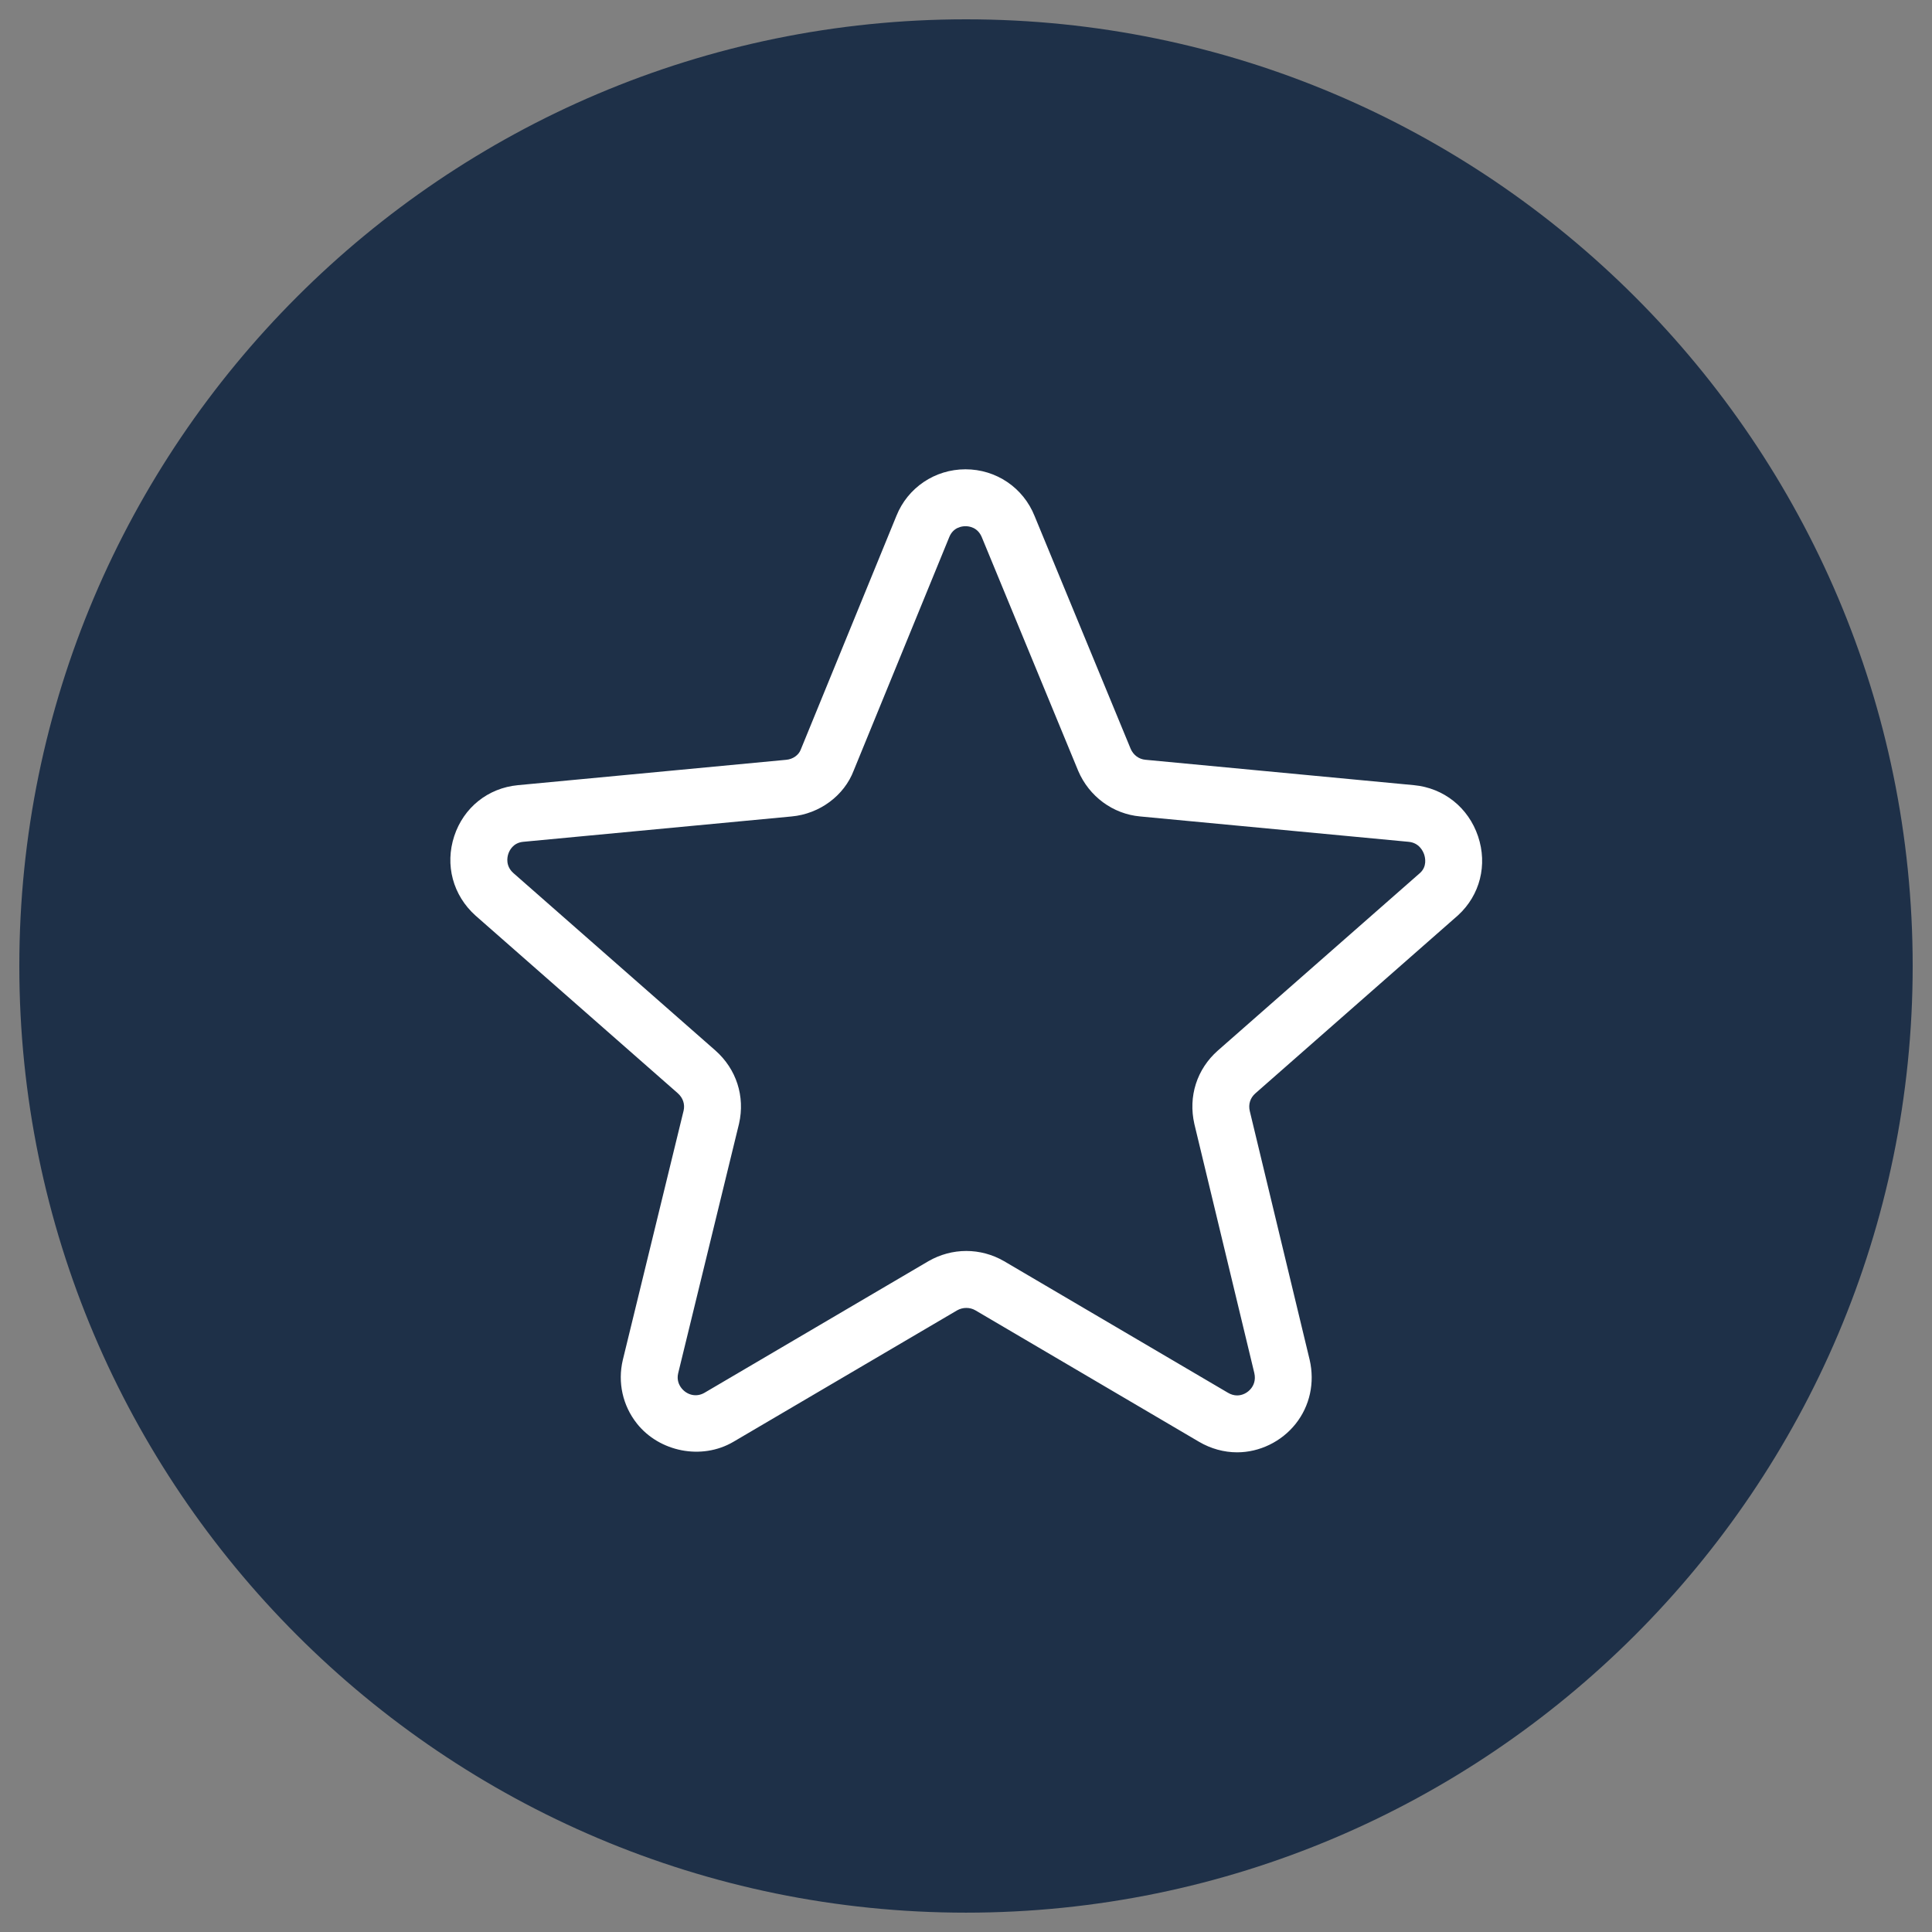<?xml version="1.0" encoding="utf-8"?>
<!-- Generator: Adobe Illustrator 16.0.0, SVG Export Plug-In . SVG Version: 6.00 Build 0)  -->
<!DOCTYPE svg PUBLIC "-//W3C//DTD SVG 1.1//EN" "http://www.w3.org/Graphics/SVG/1.1/DTD/svg11.dtd">
<svg version="1.1" id="Capa_1" xmlns="http://www.w3.org/2000/svg" xmlns:xlink="http://www.w3.org/1999/xlink" x="0px" y="0px"
	 width="100px" height="100px" viewBox="0 0 100 100" enable-background="new 0 0 100 100" xml:space="preserve">
<rect x="0" y="0" width="100" height="100" fill="#808080" stroke="none"/>
<g>
	<g>
		<path fill="#1E3048" d="M50,98.999c-27.02,0-49-21.981-49-49C1,22.98,22.981,1,50,1c27.018,0,49,21.98,49,48.999
			C99,77.018,77.02,98.999,50,98.999z"/>
	</g>
	<g>
		<g>
			<path fill="#FFFFFF" d="M64.033,75.172L64.033,75.172c-0.682,0-1.36-0.188-1.967-0.543L50.482,67.82
				c-0.28-0.162-0.65-0.165-0.946,0.006L37.96,74.628c-1.641,0.963-3.831,0.522-4.996-0.948c-0.735-0.93-1.001-2.128-0.728-3.287
				l3.148-12.908c0.075-0.33-0.031-0.658-0.302-0.899l-10.466-9.192c-1.176-1.054-1.595-2.627-1.105-4.117
				c0.486-1.479,1.748-2.488,3.29-2.636l13.896-1.314c0.344-0.031,0.643-0.243,0.75-0.528l4.952-12.1
				c0.585-1.458,1.99-2.408,3.574-2.408c1.585,0,2.99,0.949,3.577,2.419l4.972,12.047c0.136,0.319,0.424,0.538,0.762,0.568
				l13.902,1.315c1.547,0.147,2.818,1.162,3.318,2.648c0.497,1.477,0.102,3.041-1.029,4.081l-10.494,9.22
				c-0.27,0.237-0.375,0.564-0.293,0.919l3.1,12.878c0.273,1.188,0.008,2.391-0.729,3.316
				C66.326,74.622,65.193,75.172,64.033,75.172z M50.014,64.75c0.683,0,1.359,0.182,1.954,0.527l11.591,6.812
				c0.154,0.091,0.314,0.138,0.476,0.138l0,0c0.272,0,0.541-0.135,0.719-0.358c0.126-0.157,0.257-0.425,0.168-0.806L61.82,58.178
				c-0.325-1.428,0.13-2.841,1.213-3.799l10.474-9.2c0.36-0.333,0.265-0.778,0.207-0.952c-0.062-0.18-0.261-0.604-0.807-0.655
				l-13.896-1.313c-1.407-0.127-2.638-1.033-3.204-2.361l-4.984-12.08c-0.211-0.526-0.663-0.582-0.848-0.582
				s-0.638,0.056-0.843,0.568L44.19,39.877c-0.491,1.3-1.761,2.25-3.22,2.383l-13.889,1.312c-0.527,0.051-0.715,0.454-0.771,0.625
				c-0.059,0.176-0.148,0.625,0.262,0.992l10.46,9.187c1.084,0.961,1.54,2.373,1.221,3.783L35.102,71.08
				c-0.083,0.352,0.048,0.613,0.172,0.771c0.288,0.362,0.774,0.485,1.196,0.236l11.583-6.807
				C48.656,64.932,49.332,64.75,50.014,64.75z"/>
		</g>
	</g>
</g>
</svg>
